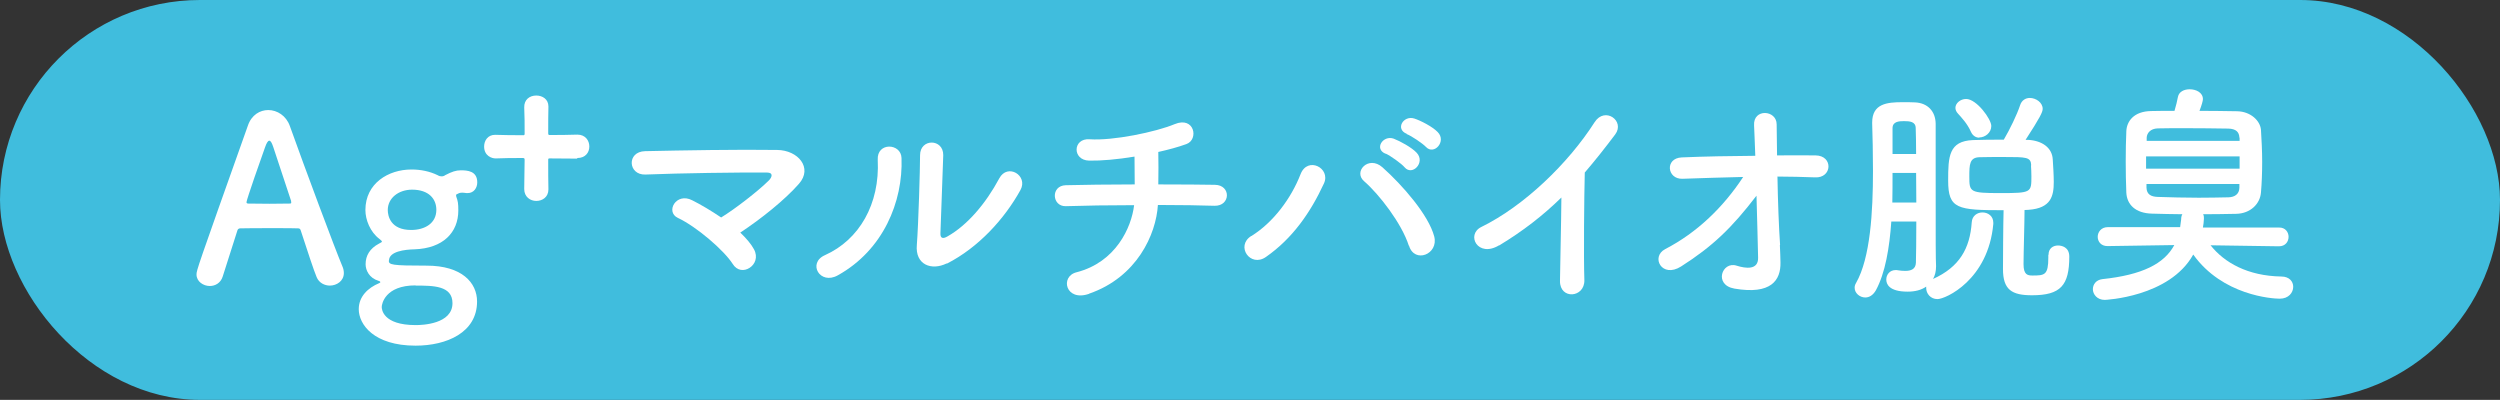 <?xml version="1.0" encoding="UTF-8"?>
<svg id="_レイヤー_2" data-name="レイヤー 2" xmlns="http://www.w3.org/2000/svg" viewBox="0 0 124.04 19.84">
  <rect x="0" y="0" width="124.04" height="19.84" fill="#333333" stroke="none"/>
  <defs>
    <style>
      .cls-1 {
        fill: #40bddd;
      }

      .cls-1, .cls-2 {
        stroke-width: 0px;
      }

      .cls-2 {
        fill: #fff;
      }
    </style>
  </defs>
  <g id="Layout_01">
    <g>
      <rect class="cls-1" x="0" y="0" width="124.04" height="19.84" rx="9.92" ry="9.92"/>
      <g>
        <path class="cls-2" d="m16.37,14.17c-.26,0-.54-.13-.66-.42-.14-.33-.44-1.25-.79-2.32-.02-.07-.06-.1-.13-.1-.18-.01-.66-.01-1.17-.01-.69,0-1.46,0-1.7.01-.06,0-.12.03-.14.1-.29.91-.55,1.74-.73,2.29-.1.32-.37.47-.64.47-.32,0-.66-.22-.66-.57,0-.21.03-.3,2.55-7.39.18-.53.6-.77,1.01-.77.44,0,.89.28,1.07.79.74,2.07,2.23,6.07,2.61,6.97.05.11.07.23.07.33,0,.39-.35.62-.7.62Zm-1.92-4.18c-.36-1.08-.7-2.13-.89-2.69-.07-.21-.13-.32-.2-.32-.06,0-.13.1-.21.33-.17.46-.92,2.61-.92,2.72,0,.04.02.07.09.07.23,0,.66.01,1.06.01s.82-.01.98-.01c.07,0,.09-.01.09-.05,0-.01,0-.03-.01-.06Z"/>
        <path class="cls-2" d="m19.29,12.93c0,.21.14.25,1.88.25s2.5.84,2.5,1.78c0,1.54-1.51,2.19-3.05,2.19-2.08,0-2.82-1.06-2.82-1.81,0-.63.46-1.06,1.01-1.29.03-.01.06-.03.06-.05,0-.02-.02-.05-.1-.07-.45-.14-.63-.52-.63-.82,0-.43.21-.78.66-1.02.08-.05.15-.07.15-.1s-.04-.07-.13-.14c-.45-.34-.69-.94-.69-1.43,0-1.33,1.15-2.01,2.28-2.01h.02c.44,0,.89.09,1.28.28.08.05.15.06.2.06.07,0,.13-.02.18-.06.33-.17.53-.24.77-.24.33,0,.82.03.82.6,0,.26-.16.53-.48.53-.05,0-.08,0-.13-.01-.06-.01-.11-.01-.15-.01-.13,0-.17.04-.24.07-.02.01-.05.01-.05.06,0,.01,0,.04.01.07.08.22.1.33.1.68,0,1.1-.76,1.88-2.17,1.93-.48.01-1.27.1-1.27.56Zm1.33,1.23c-1.52,0-1.68.93-1.68,1.07,0,.1.04.9,1.69.9.32,0,1.82-.05,1.82-1.09,0-.87-.96-.87-1.83-.87Zm-.17-4.75c-.68,0-1.21.42-1.21,1.01,0,.3.14.99,1.16.99.68,0,1.25-.33,1.25-1,0-.52-.35-1-1.21-1Z"/>
        <path class="cls-2" d="m28.64,7.87c-.48,0-.93-.01-1.37-.01-.07,0-.07.02-.07.09,0,.55,0,1.07.01,1.43v.02c0,.38-.3.57-.6.57s-.6-.2-.6-.59h0c0-.52.02-.99.02-1.45,0-.07-.02-.09-.09-.09-.47,0-.91,0-1.33.02-.21.01-.59-.13-.59-.59,0-.29.18-.58.54-.58h.02c.32.01.84.02,1.39.02.05,0,.06-.03.06-.08,0-.46,0-.89-.02-1.3-.01-.38.26-.59.6-.59.3,0,.6.18.6.54v.02c-.01.31-.01.79-.01,1.32,0,.06.02.08.08.08.53,0,1.01-.01,1.36-.02h.01c.39,0,.59.29.59.59s-.2.57-.59.57h-.01Z"/>
        <path class="cls-2" d="m37.41,12.37c.21.39.05.75-.22.92-.26.17-.62.16-.84-.2-.42-.66-1.78-1.84-2.72-2.28-.63-.3-.08-1.29.72-.87.44.22.94.52,1.43.85.66-.4,1.84-1.31,2.37-1.84.15-.15.24-.39-.1-.39-1.44-.01-4.25.03-6.03.1-.86.03-.94-1.14-.01-1.16,1.81-.04,4.64-.09,6.55-.06,1.04.01,1.78.89,1.08,1.68-.69.79-1.89,1.75-2.91,2.42.29.28.53.55.68.83Z"/>
        <path class="cls-2" d="m40.93,12.66c1.7-.76,2.73-2.53,2.62-4.73-.05-.89,1.16-.83,1.18-.09.08,2.17-.91,4.57-3.16,5.82-.89.5-1.52-.61-.64-1Zm6.04.41c-.75.37-1.57.07-1.48-.92.08-1.04.16-3.77.16-4.45,0-.84,1.16-.83,1.15,0-.01.45-.13,3.49-.14,3.88-.01.25.13.28.35.15.99-.56,1.9-1.63,2.57-2.88.41-.77,1.45-.14,1.05.58-.79,1.43-2.08,2.85-3.65,3.65Z"/>
        <path class="cls-2" d="m54.03,14.58c-1.16.4-1.45-.86-.62-1.07,1.96-.5,2.73-2.23,2.86-3.33-1.24,0-2.48.02-3.39.05-.69.02-.76-1.02,0-1.04.85-.02,2.13-.04,3.42-.04,0-.48-.01-1-.01-1.38-.84.14-1.65.21-2.25.2-.85-.02-.82-1.12.02-1.06,1.17.08,3.28-.36,4.22-.75.99-.41,1.21.77.58.99-.41.15-.9.28-1.39.39.01.45.01,1.06,0,1.61,1.21,0,2.27.01,2.81.02.81.01.78,1.06-.02,1.04-.63-.02-1.67-.04-2.81-.04-.09,1.46-1.04,3.58-3.41,4.4Z"/>
        <path class="cls-2" d="m62.09,11.71c1.08-.67,1.97-1.86,2.44-3.07.35-.9,1.51-.3,1.16.46-.67,1.45-1.56,2.73-2.88,3.65-.77.54-1.52-.54-.73-1.04Zm7.81.48c-.35-1.1-1.47-2.55-2.22-3.2-.55-.47.22-1.3.91-.69,1,.89,2.29,2.37,2.57,3.43.23.89-.98,1.36-1.25.46Zm-1.15-4.56c-.59-.24-.13-.94.4-.75.31.12.89.43,1.14.7.45.48-.22,1.17-.6.72-.15-.18-.71-.58-.94-.68Zm1.05-.99c-.59-.23-.17-.93.37-.76.31.1.9.4,1.16.67.46.46-.18,1.17-.58.74-.16-.17-.72-.55-.96-.64Z"/>
        <path class="cls-2" d="m74.38,12.17c-1.06.64-1.66-.53-.88-.91,2.12-1.04,4.31-3.15,5.62-5.2.51-.79,1.52-.06,1.02.61-.52.69-1.01,1.31-1.51,1.89-.03,1.17-.06,4.19-.02,5.34.02.88-1.22.98-1.21.04.01-.92.06-2.8.07-4.14-.91.89-1.9,1.66-3.09,2.38Z"/>
        <path class="cls-2" d="m88.31,12.16c.02.36.02.55.03.86.02.89-.47,1.61-2.28,1.3-1.05-.18-.62-1.37.1-1.14.47.15,1.08.22,1.07-.39-.01-.68-.05-1.88-.08-3.08-1.22,1.59-2.17,2.51-3.74,3.51-.96.61-1.52-.48-.79-.86,1.6-.83,2.89-2.09,3.87-3.58-1.02.02-2.05.06-3.01.09-.77.03-.89-1.02-.04-1.06,1.15-.05,2.41-.07,3.65-.08-.02-.66-.05-1.21-.06-1.51-.05-.85,1.12-.77,1.12-.05,0,.32.01.89.02,1.54.66,0,1.3-.01,1.91,0,.89.01.83,1.14-.03,1.09-.6-.02-1.23-.04-1.86-.04.02,1.21.07,2.53.13,3.39Z"/>
        <path class="cls-2" d="m93.84,10.98c-.09,1.31-.3,2.57-.77,3.43-.14.24-.33.35-.52.35-.28,0-.53-.22-.53-.48,0-.08.02-.16.07-.24.71-1.24.84-3.54.84-5.56,0-.89-.02-1.7-.04-2.36v-.04c0-.94.74-1.01,1.51-1.01.22,0,.44,0,.62.01.63.03,1.01.45,1.02,1.05v1.89c0,4.58,0,4.65.02,5.19,0,.24-.05.46-.15.63,1.31-.59,1.83-1.51,1.92-2.81.02-.33.28-.49.53-.49.28,0,.54.18.54.51v.06c-.25,2.78-2.37,3.73-2.77,3.73-.35,0-.56-.28-.56-.55v-.07c-.24.17-.55.25-.92.25-.94,0-1.06-.39-1.06-.6,0-.24.17-.47.46-.47.05,0,.08,0,.12.01.12.02.24.03.36.03.28,0,.52-.08.53-.41.01-.37.02-1.14.02-2.04h-1.24Zm1.24-.93c0-.5-.01-.99-.01-1.47h-1.17c0,.48,0,.98-.01,1.47h1.2Zm-.01-2.41c0-.52-.01-.97-.02-1.28,0-.33-.3-.35-.59-.35-.24,0-.56.02-.56.35v1.28h1.17Zm6.57,5c0-.32.23-.46.47-.46.17,0,.56.07.56.55,0,1.43-.43,1.92-1.85,1.92-1,0-1.44-.27-1.44-1.3,0-.4.01-2.23.03-2.92-2.29,0-2.75-.06-2.75-1.47,0-1.19.03-1.96,1.23-2.01.46-.02,1.01-.02,1.53-.02.29-.49.66-1.25.81-1.71.08-.25.28-.36.48-.36.31,0,.64.23.64.54,0,.16-.13.43-.85,1.54h.14c.67.04,1.18.38,1.21.97.02.33.05.77.05,1.12,0,.69-.13,1.3-1.25,1.38-.07,0-.13.01-.2.01,0,.63-.05,2.12-.05,2.69,0,.53.21.56.44.56.61,0,.79-.02.79-.89v-.13h0Zm-3.44-5.81c-.16,0-.32-.09-.41-.29-.18-.41-.47-.71-.64-.9-.09-.09-.13-.2-.13-.29,0-.23.25-.44.53-.44.52,0,1.25,1,1.25,1.34s-.31.57-.6.57Zm2.58,1.37c-.02-.41-.23-.41-1.36-.41-.44,0-.89,0-1.2.01-.5.01-.51.36-.51.96,0,.77.02.82,1.55.82s1.53-.03,1.53-.83c0-.18-.01-.38-.02-.54Z"/>
        <path class="cls-2" d="m113.04,12.22l-3.36-.05c.68.86,1.84,1.52,3.51,1.55.4,0,.59.25.59.51,0,.29-.23.59-.67.59-.37,0-2.84-.16-4.29-2.19-1.18,2.12-4.39,2.25-4.39,2.25-.38,0-.59-.28-.59-.53,0-.23.15-.46.47-.5,1.98-.21,3.07-.76,3.57-1.69l-3.31.05h-.01c-.32,0-.48-.23-.48-.46s.17-.48.5-.48h3.59c.02-.12.03-.24.05-.38,0-.1.02-.2.06-.26-.52,0-1.02-.02-1.51-.03-.82-.02-1.24-.45-1.27-1.04-.02-.48-.03-1.02-.03-1.55s.01-1.06.03-1.5c.02-.48.36-.99,1.24-1,.38-.01.76-.01,1.15-.01.07-.24.14-.51.17-.69.05-.26.31-.38.58-.38.32,0,.66.16.66.49,0,.08-.06.3-.17.58.61,0,1.23.01,1.86.02.68.01,1.15.47,1.19.92.03.49.06,1.05.06,1.59s-.02,1.07-.06,1.52c-.04.55-.51,1.05-1.24,1.06-.53.01-1.08.02-1.63.02.04.07.04.14.04.22-.01.15-.02.3-.05.44h3.77c.32-.01.48.23.48.46,0,.24-.16.47-.47.47h-.01Zm-1.92-4.46h-4.64s0,.61,0,.61h4.64s0-.61,0-.61Zm-.01-.93c-.01-.28-.17-.44-.55-.45-.66-.01-1.43-.02-2.17-.02-.46,0-.92,0-1.33.01-.36.01-.54.23-.55.46v.16h4.61s0-.16,0-.16Zm0,2.3h-4.61s0,.18,0,.18c.01.34.23.45.56.46.63.02,1.32.04,2.03.04.51,0,1.01-.01,1.48-.02.3-.01.53-.15.54-.47v-.18Z"/>
      </g>
    </g>
  </g>
</svg>